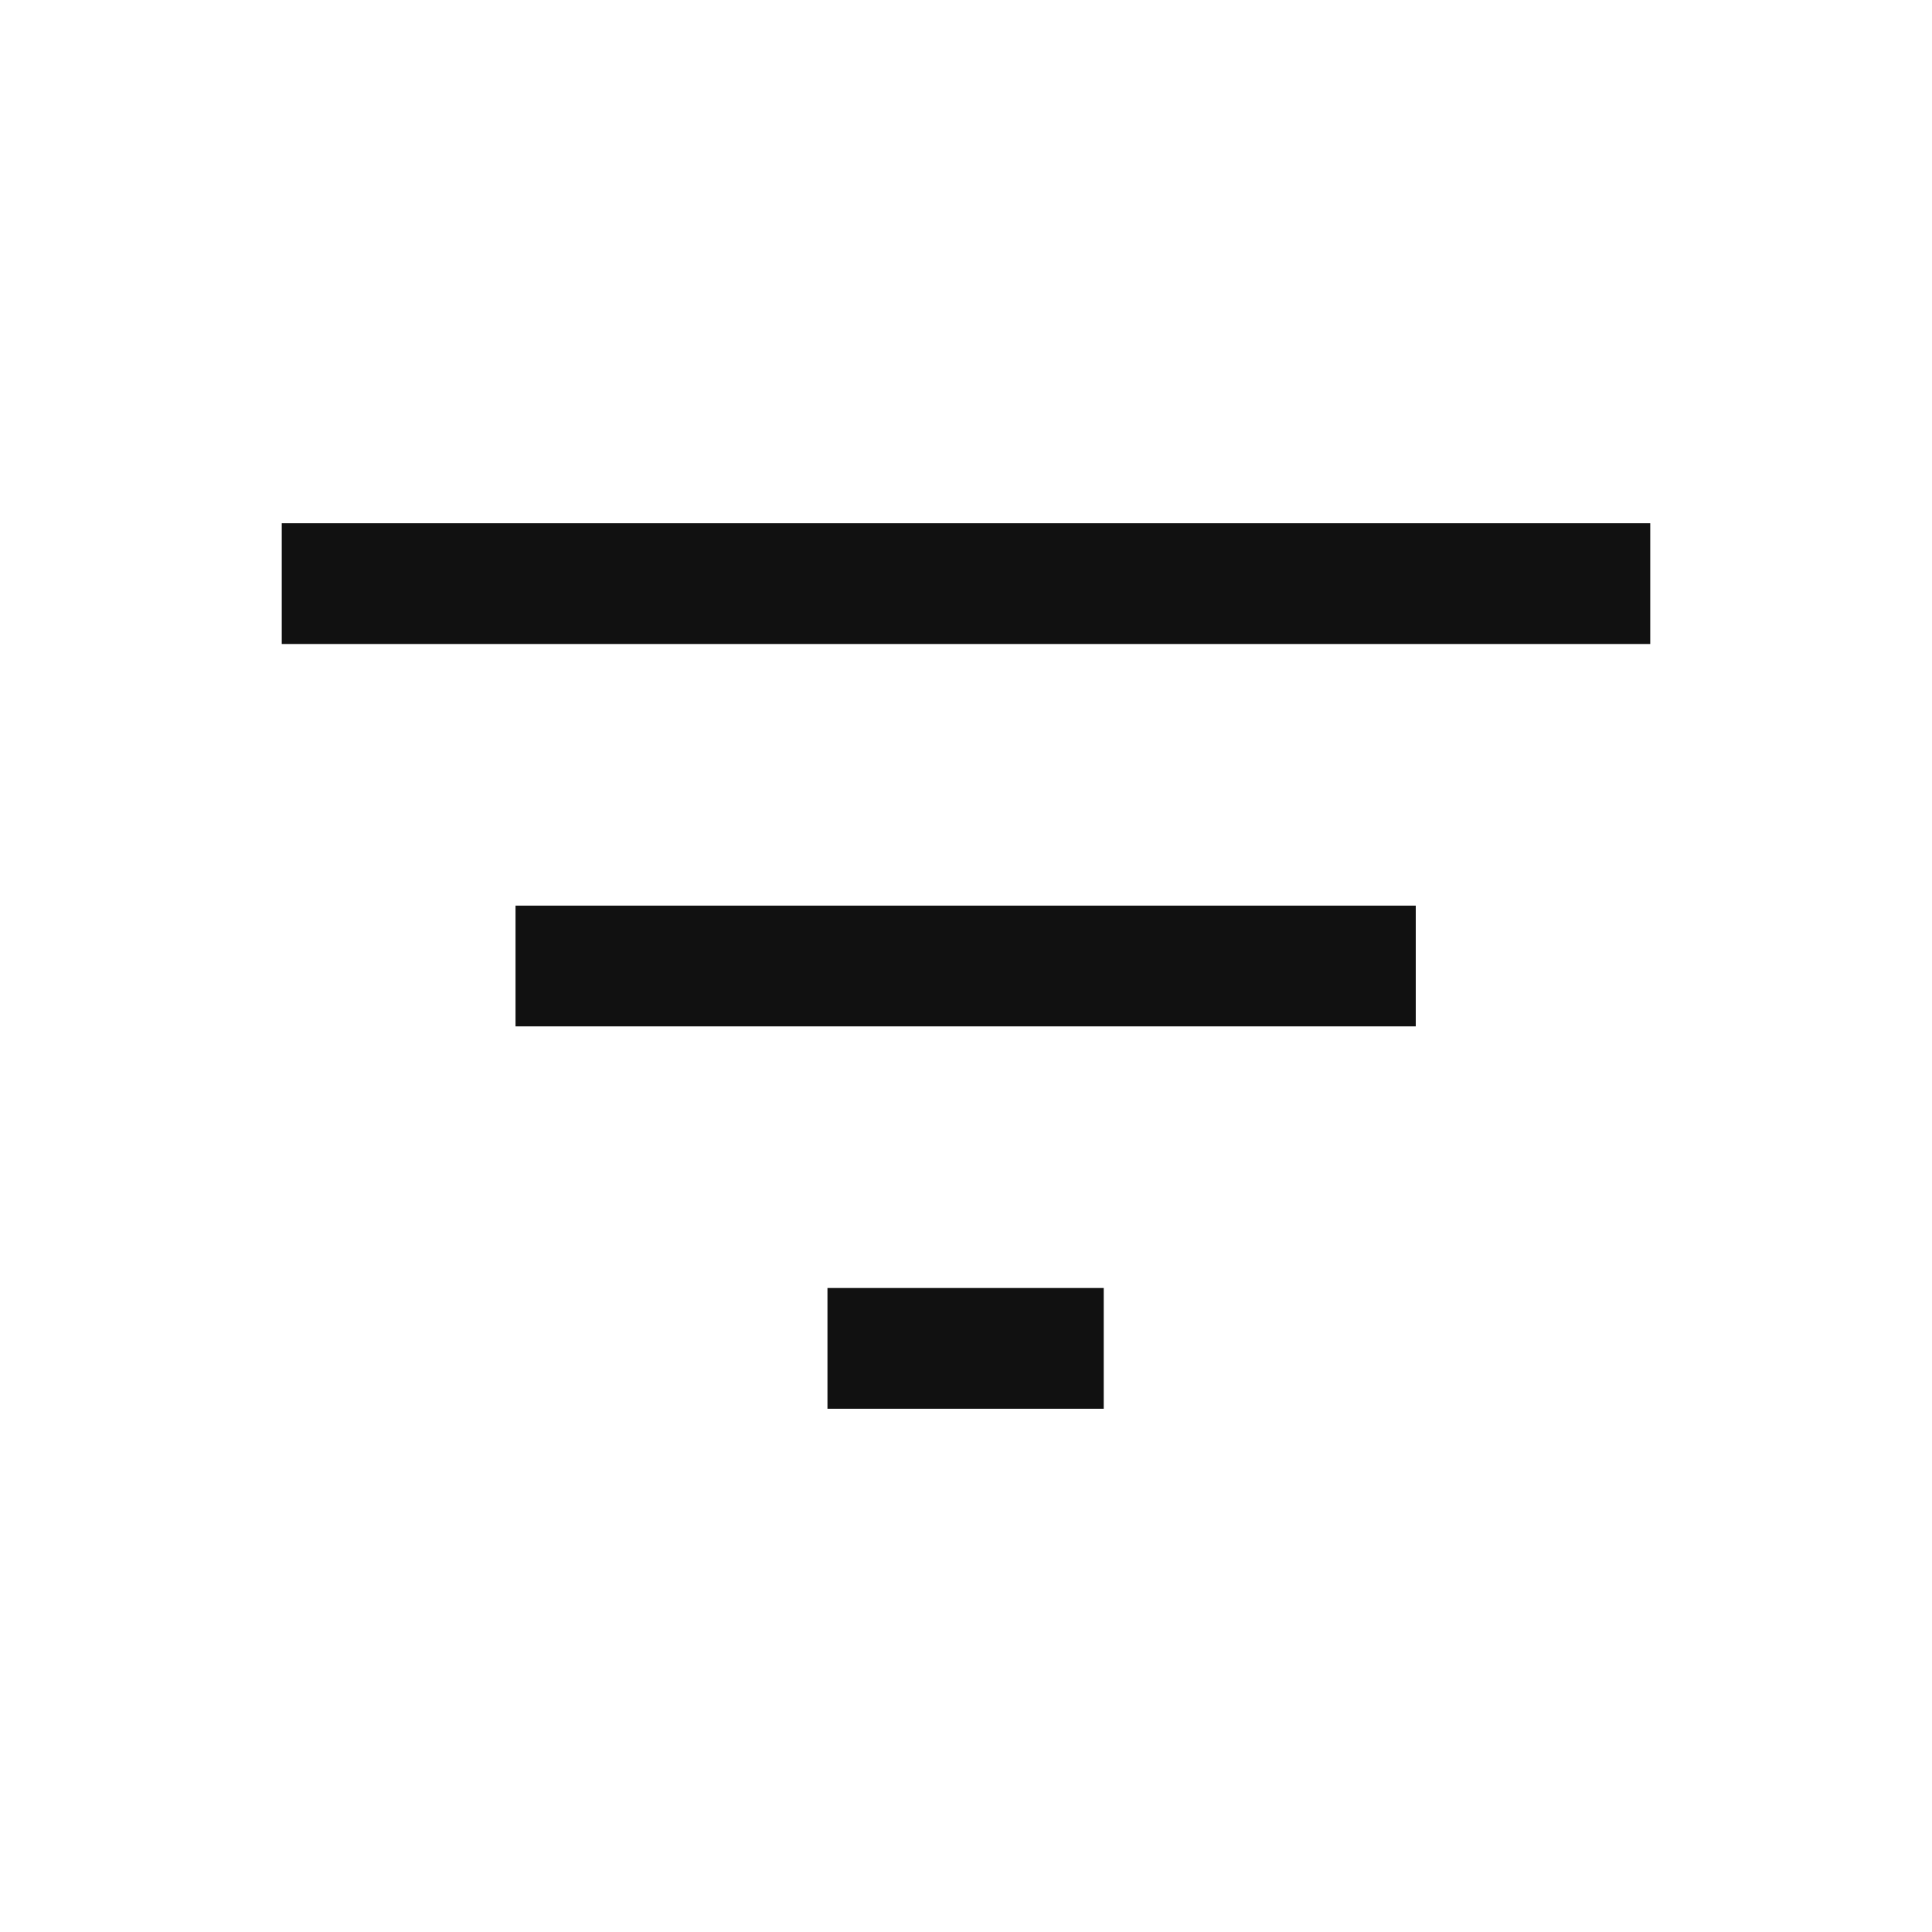<svg width="24" height="24" viewBox="0 0 24 24" fill="none" xmlns="http://www.w3.org/2000/svg">
    <mask id="mask0_998_44398" style="mask-type:alpha" maskUnits="userSpaceOnUse" x="0" y="0" width="24" height="24">
        <rect width="24" height="24" fill="#D9D9D9"/>
    </mask>
    <g mask="url(#mask0_998_44398)">
        <path d="M10.279 17.5V16H13.711V17.5H10.279ZM6.404 12.75V11.25H17.587V12.75H6.404ZM3.5 8V6.5H20.5V8H3.5Z" fill="#111111"/>
    </g>
</svg>
